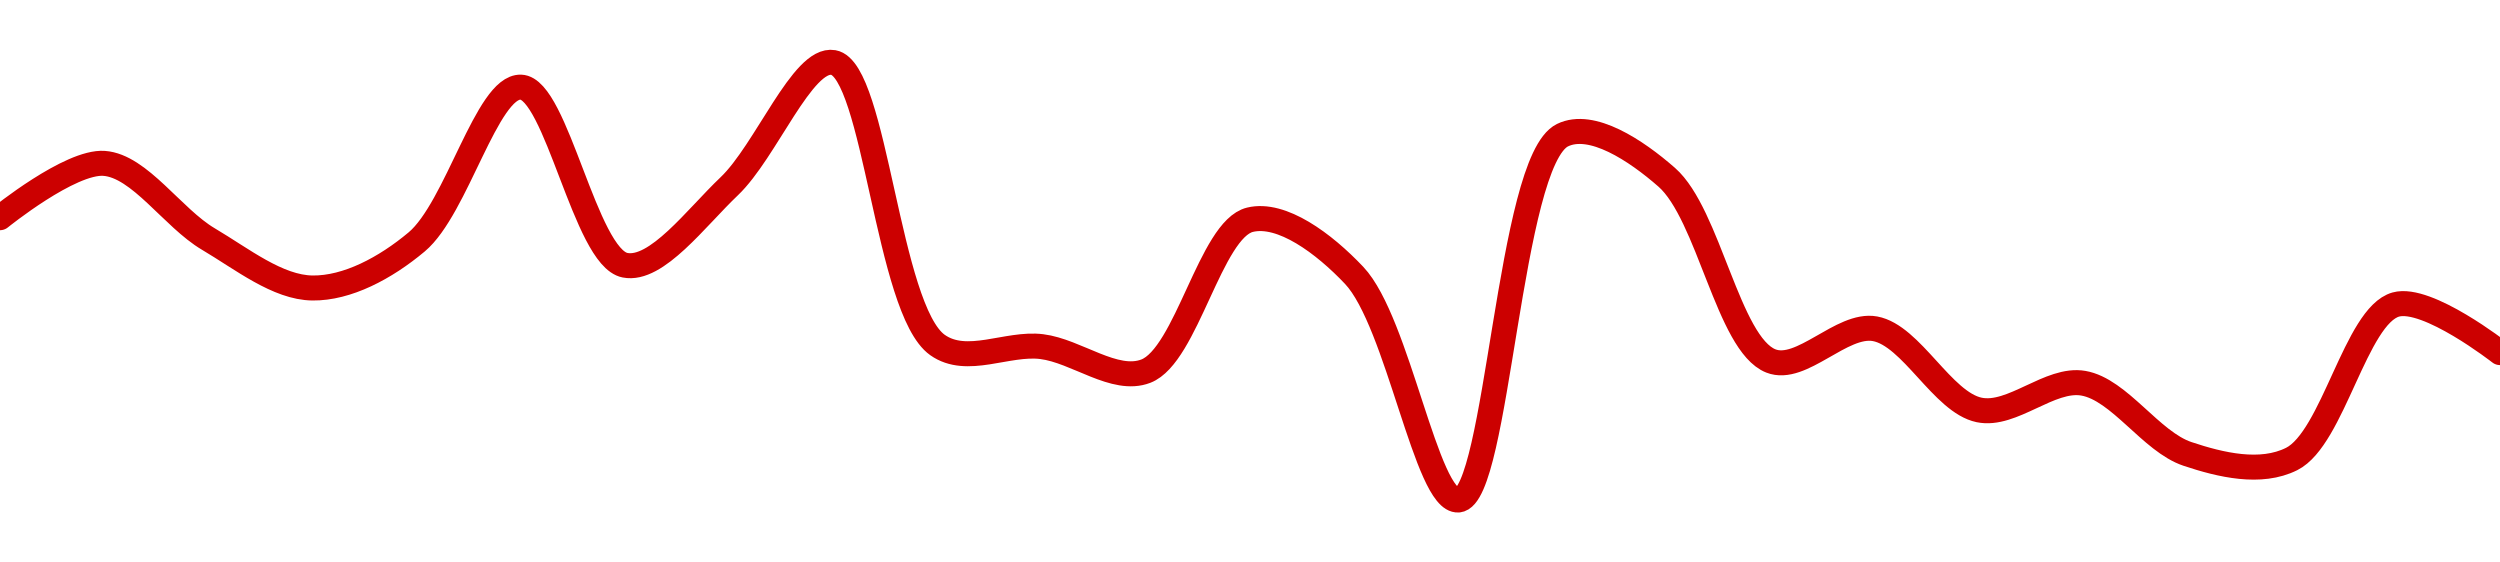 <!-- series1d: [0.02561957,0.02564081,0.02561124,0.02559209,0.0256101,0.02567061,0.025601,0.02563183,0.02568024,0.02556981,0.02556918,0.02555959,0.02561877,0.02559702,0.02550922,0.02565183,0.0256354,0.02556358,0.02557615,0.02554442,0.02555487,0.02552723,0.02552525,0.02558563,0.02556684] -->

<svg width="200" height="45" viewBox="0 0 200 45" xmlns="http://www.w3.org/2000/svg">
  <defs>
    <linearGradient id="grad-area" x1="0" y1="0" x2="0" y2="1">
      <stop offset="0%" stop-color="rgba(255,82,82,.2)" />
      <stop offset="100%" stop-color="rgba(0,0,0,0)" />
    </linearGradient>
  </defs>

  <path d="M0,17.416C0,17.416,5.616,12.869,8.333,13.07C11.178,13.279,13.807,17.431,16.667,19.121C19.371,20.72,22.215,23.008,25,23.04C27.77,23.072,30.822,21.459,33.333,19.354C36.548,16.661,38.955,6.885,41.667,6.971C44.518,7.061,46.825,20.584,50,21.217C52.526,21.72,55.689,17.42,58.333,14.907C61.276,12.111,64.202,4.569,66.667,5C70.028,5.587,70.998,24.764,75,27.6C77.354,29.268,80.574,27.387,83.333,27.729C86.13,28.076,89.174,30.654,91.667,29.692C94.934,28.43,96.841,18.349,100,17.58C102.533,16.964,105.907,19.464,108.333,22.031C111.847,25.749,114.127,40.199,116.667,40C119.81,39.754,120.715,12.908,125,10.814C127.332,9.675,130.873,12.022,133.333,14.177C136.707,17.132,138.255,27.521,141.667,28.875C144.117,29.848,147.343,25.816,150,26.302C152.924,26.838,155.398,32.185,158.333,32.796C160.983,33.348,163.99,30.191,166.667,30.658C169.563,31.162,172.079,35.338,175,36.314C177.659,37.203,180.855,37.961,183.333,36.719C186.646,35.06,188.462,25.258,191.667,24.362C194.182,23.659,200,28.208,200,28.208"
        fill="none"
        stroke="#CC0000"
        stroke-width="2"
        stroke-linejoin="round"
        stroke-linecap="round"
        />
</svg>